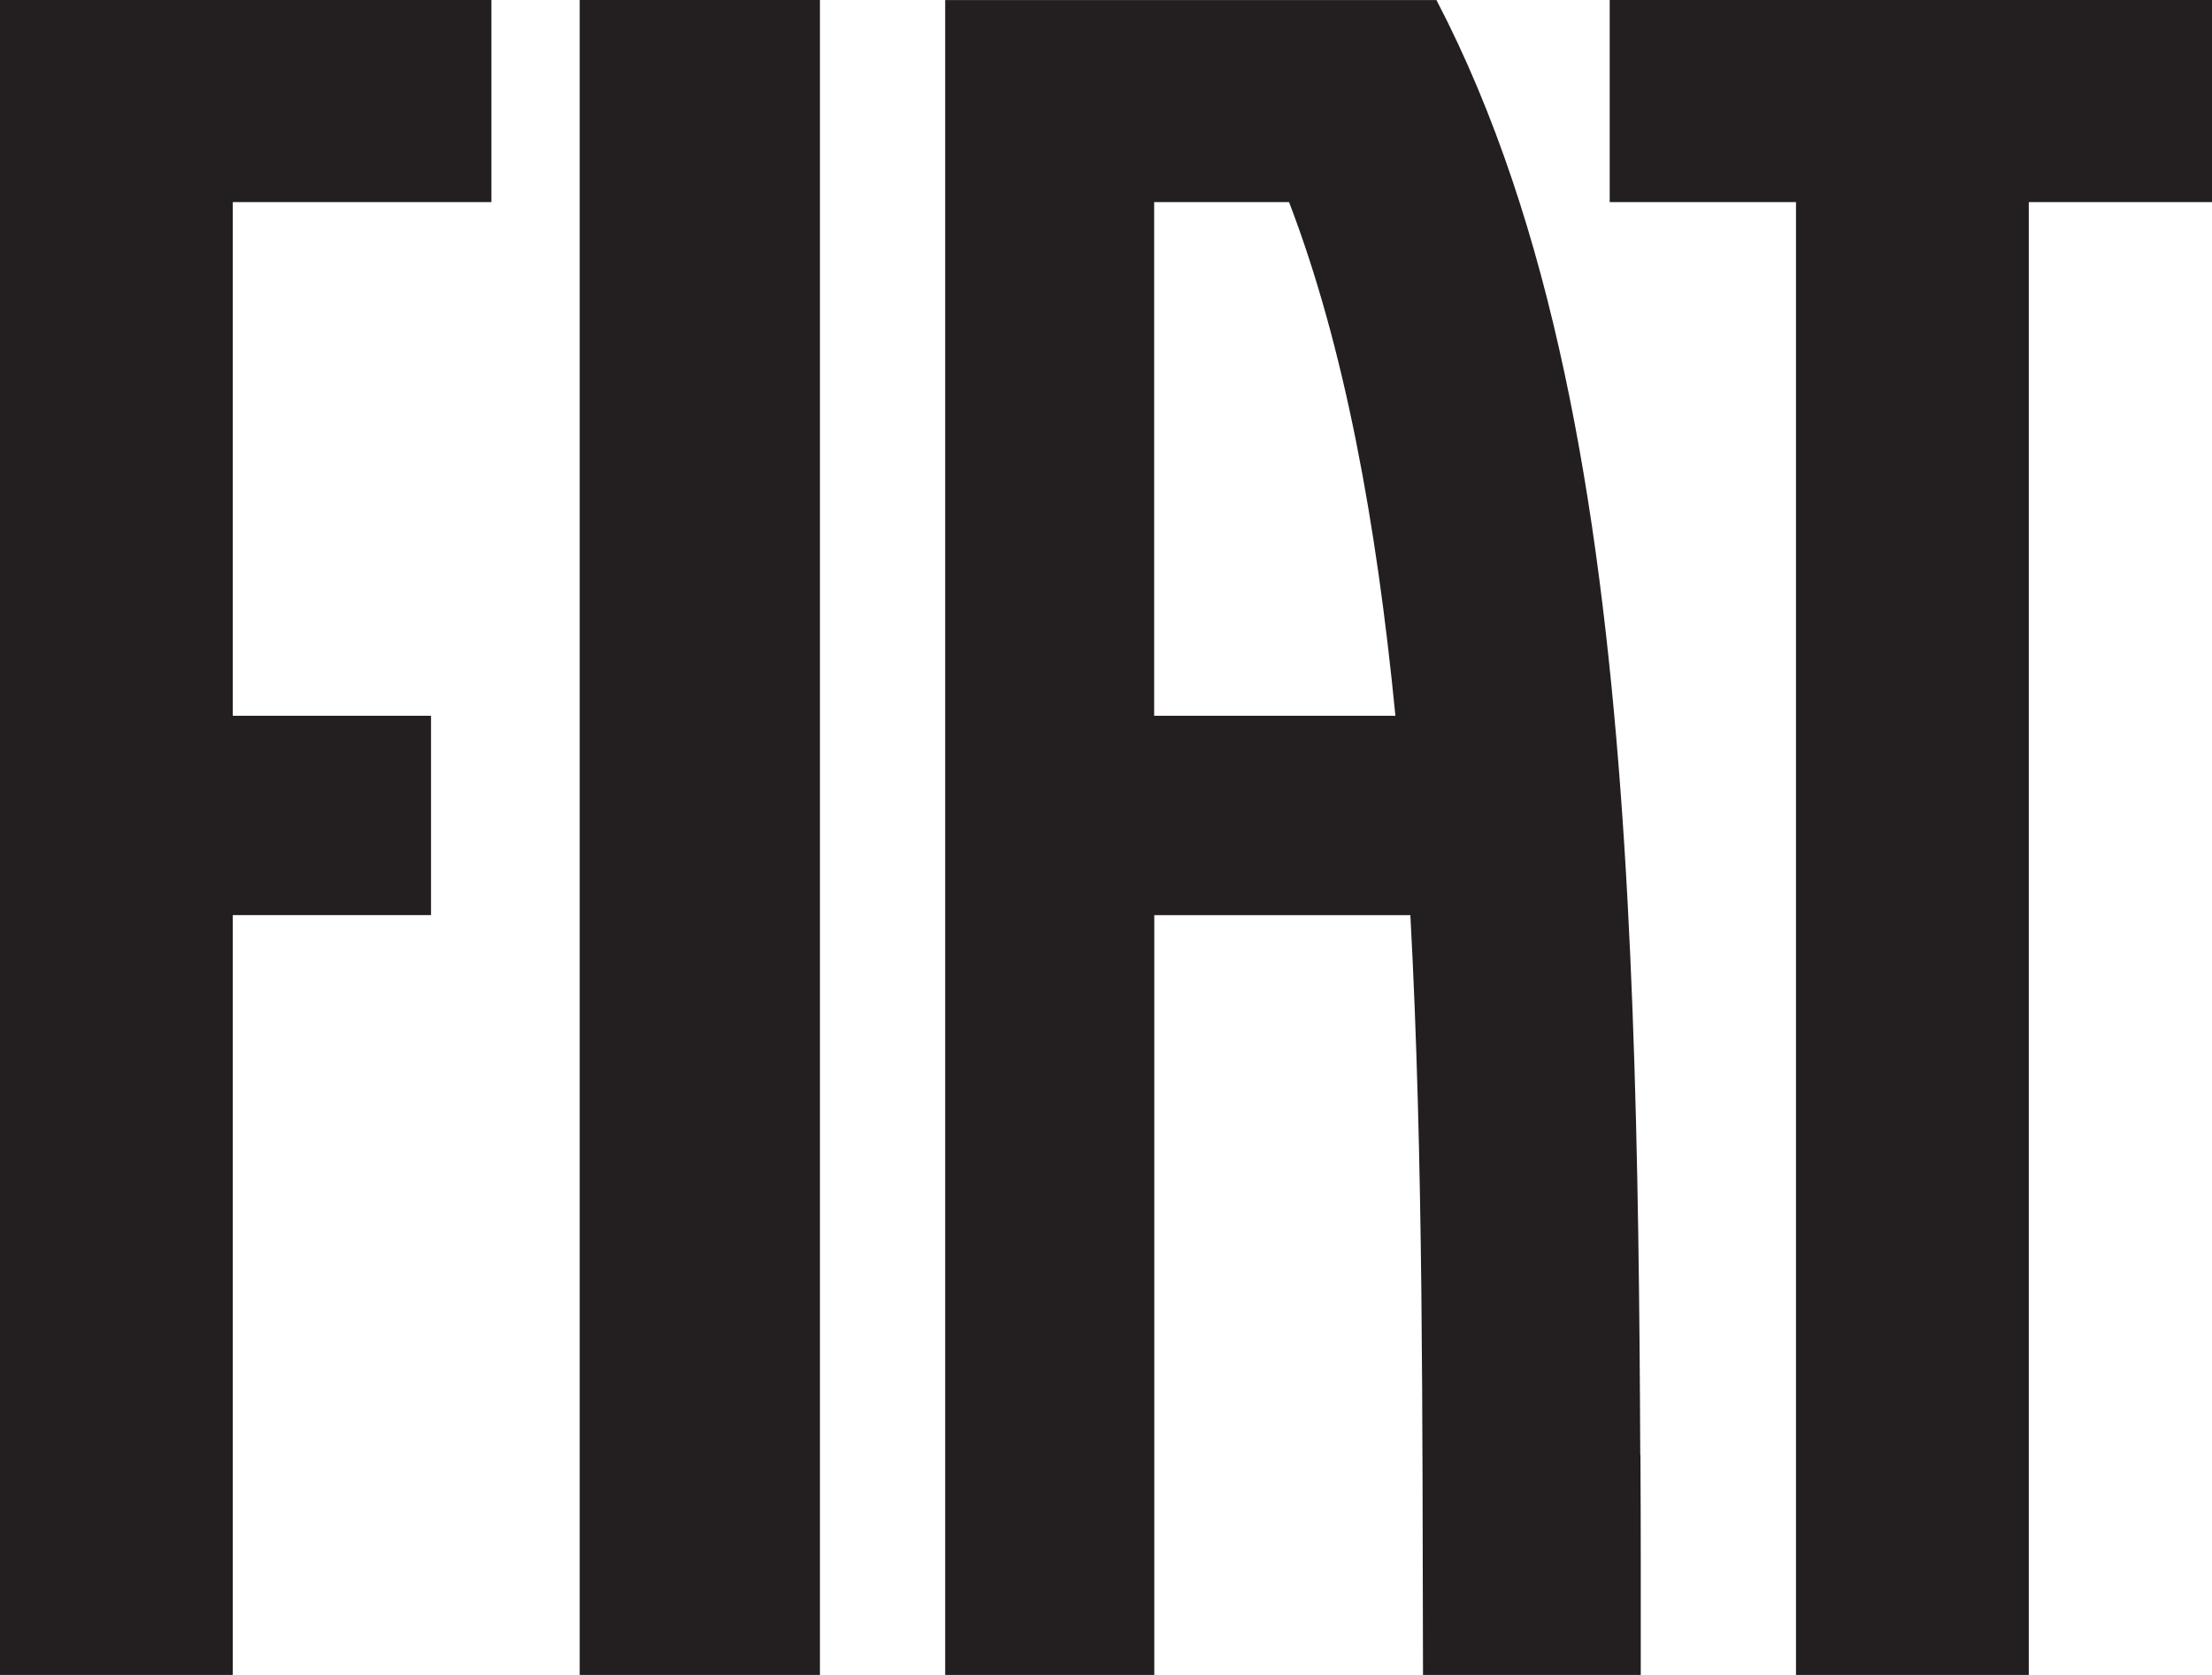 <?xml version="1.0" encoding="UTF-8"?>
<svg xmlns="http://www.w3.org/2000/svg" id="Ebene_2" data-name="Ebene 2" viewBox="0 0 350.25 265.2">
  <defs>
    <style>
      .cls-1 {
        fill: #231f20;
      }
    </style>
  </defs>
  <g id="Livello_2" data-name="Livello 2">
    <g>
      <path class="cls-1" d="M91.79,265.2h38.04V0h-38.04v265.2Z"></path>
      <path class="cls-1" d="M254.88,0v32h29.5v233.2h36.86V32h29.02V0h-95.37Z"></path>
      <path class="cls-1" d="M0,265.2h36.86v-120.31h31.39v-31.56h-31.39V32h40.95V0H0v265.2Z"></path>
      <path class="cls-1" d="M259.72,230.34c-.05-11.63-.14-23.48-.32-35.15-.18-11.7-.46-23.49-.9-35.11-.44-11.63-1.04-23.26-1.89-34.68-.85-11.43-1.95-22.76-3.39-33.83-1.44-11.08-3.24-21.96-5.5-32.52-2.26-10.56-4.99-20.84-8.32-30.7-3.33-9.87-7.27-19.36-11.95-28.34h-77.79v265.2h33.11v-120.31h40.55c1.05,19.44,1.52,39.54,1.74,59.72.11,10.1.16,20.23.19,30.35s.04,20.21.07,30.25h34.48c0-5.77,0-11.56,0-17.37,0-5.81-.02-11.64-.05-17.49ZM182.75,113.33V32h21.36c8.8,22.94,13.88,51,16.84,81.33h-38.2Z"></path>
    </g>
  </g>
</svg>
